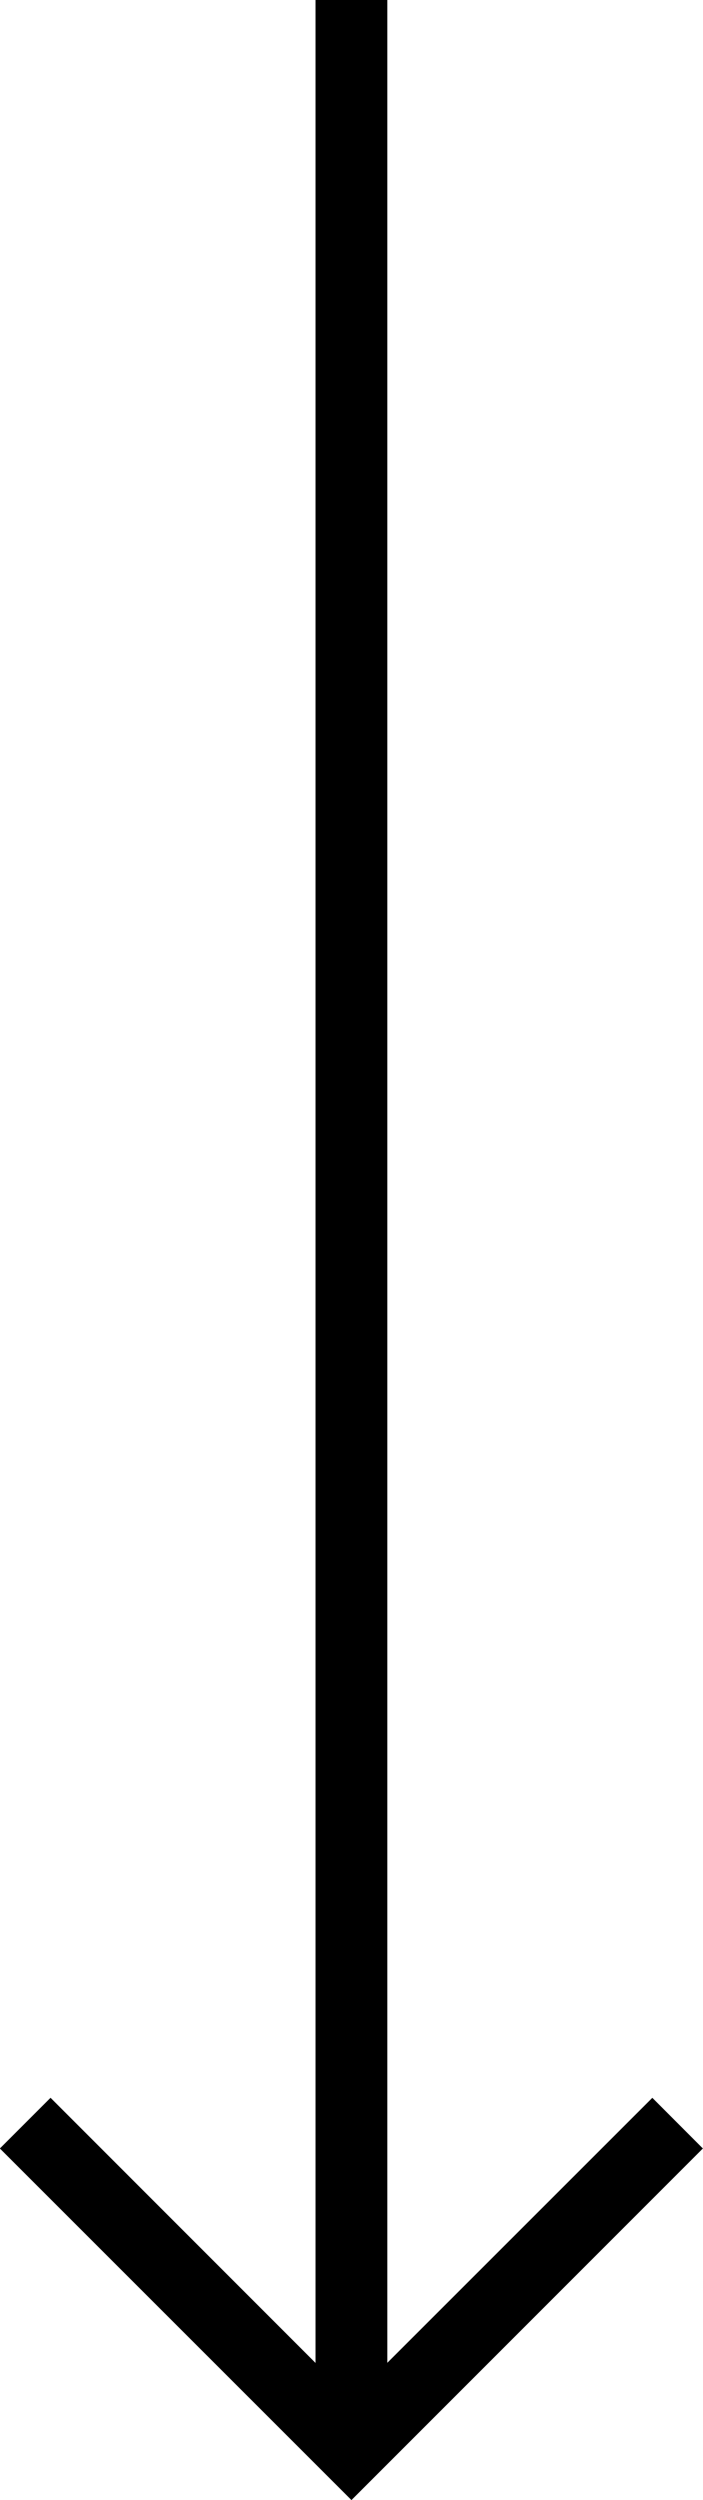 <svg xmlns="http://www.w3.org/2000/svg" width="22.519" height="80.045" viewBox="0 0 22.519 80.045">
  <path id="Tracciato_132" data-name="Tracciato 132" d="M1266.453,755.278l-8.489,8.484V688.113h-2.3v75.653l-8.488-8.489-1.623,1.623,11.262,11.257,11.257-11.257Z" transform="translate(-1245.557 -688.113)"/>
</svg>
